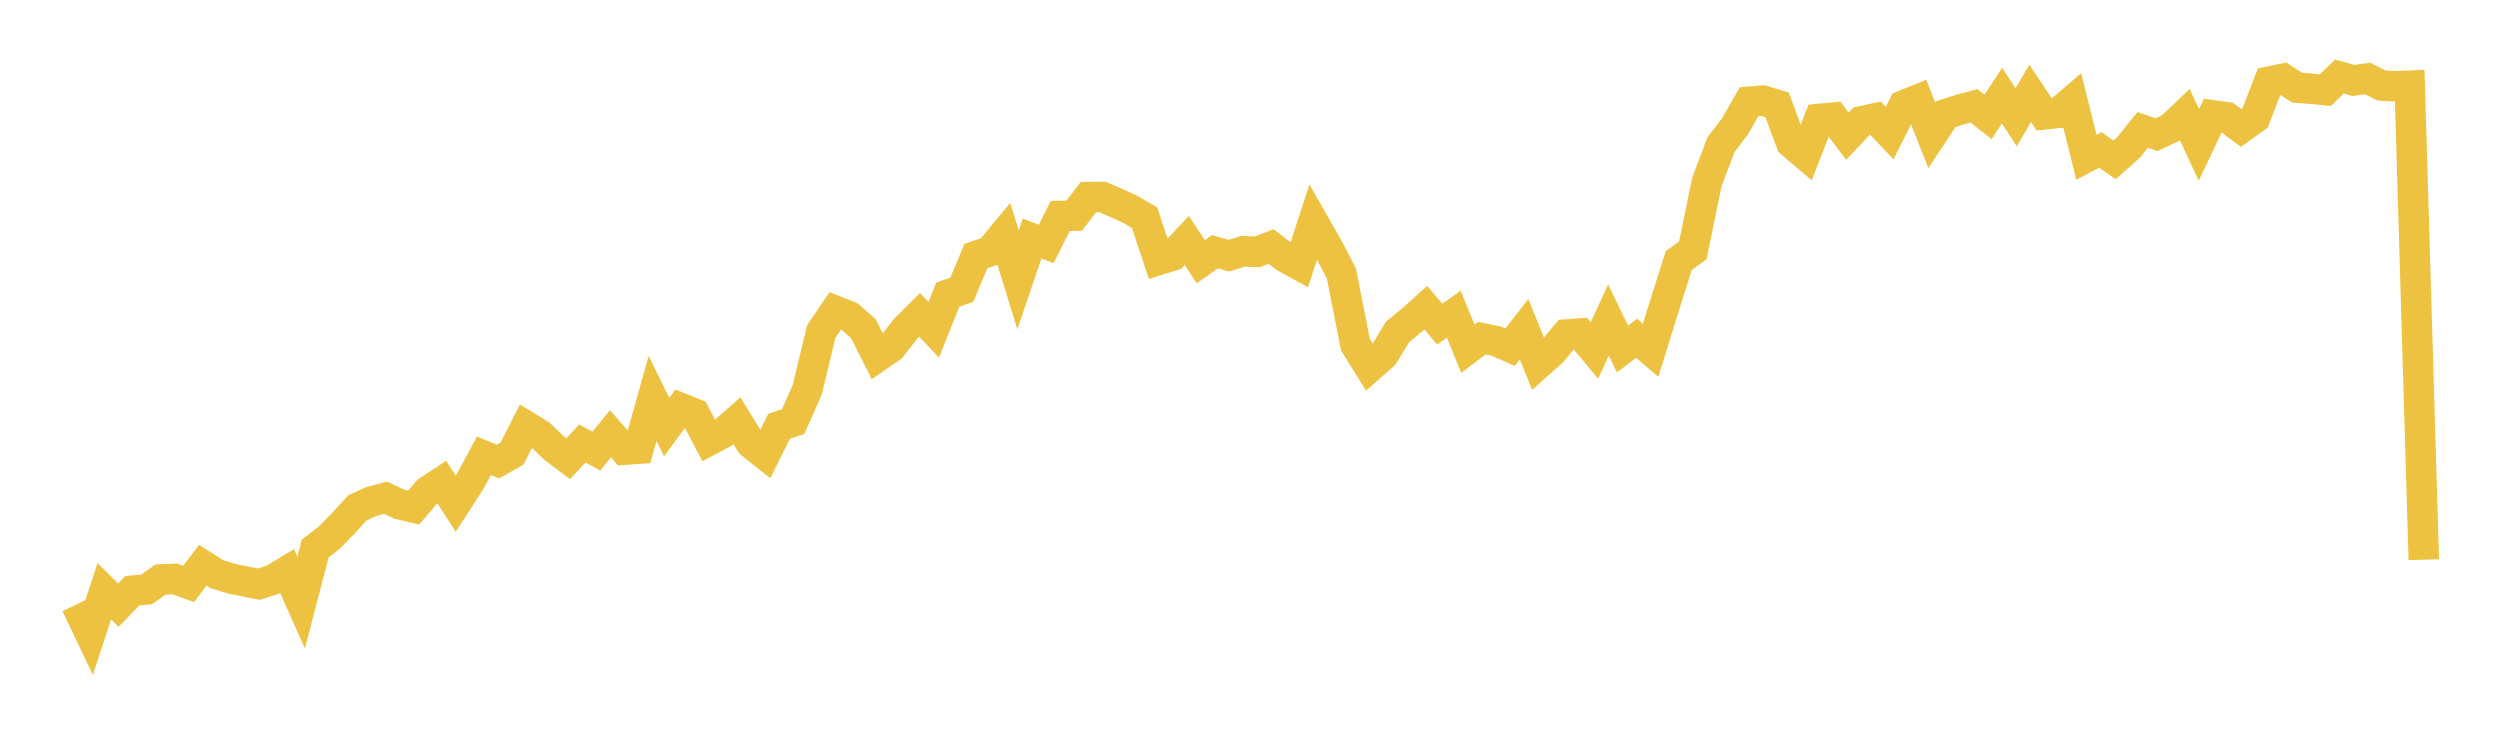 <svg width="164" height="48" xmlns="http://www.w3.org/2000/svg" xmlns:xlink="http://www.w3.org/1999/xlink"><path fill="none" stroke="rgb(237,194,64)" stroke-width="2" d="M5,39.659L5.922,41.59L6.844,38.785L7.766,39.7L8.689,38.748L9.611,38.67L10.533,38.016L11.455,37.976L12.377,38.307L13.299,37.082L14.222,37.663L15.144,37.95L16.066,38.142L16.988,38.32L17.91,38.023L18.832,37.464L19.754,39.53L20.677,35.989L21.599,35.27L22.521,34.323L23.443,33.318L24.365,32.897L25.287,32.649L26.21,33.079L27.132,33.297L28.054,32.22L28.976,31.614L29.898,33.044L30.82,31.62L31.743,29.903L32.665,30.282L33.587,29.758L34.509,27.951L35.431,28.513L36.353,29.399L37.275,30.091L38.198,29.094L39.12,29.59L40.042,28.455L40.964,29.498L41.886,29.434L42.808,26.139L43.731,28.015L44.653,26.769L45.575,27.14L46.497,28.902L47.419,28.411L48.341,27.599L49.263,29.093L50.186,29.822L51.108,27.962L52.03,27.657L52.952,25.575L53.874,21.75L54.796,20.392L55.719,20.755L56.641,21.564L57.563,23.397L58.485,22.758L59.407,21.566L60.329,20.653L61.251,21.633L62.174,19.331L63.096,19.005L64.018,16.798L64.94,16.485L65.862,15.373L66.784,18.36L67.707,15.648L68.629,16.005L69.551,14.168L70.473,14.146L71.395,12.93L72.317,12.922L73.24,13.321L74.162,13.743L75.084,14.282L76.006,17.054L76.928,16.764L77.85,15.773L78.772,17.17L79.695,16.514L80.617,16.772L81.539,16.483L82.461,16.524L83.383,16.17L84.305,16.878L85.228,17.386L86.15,14.557L87.072,16.172L87.994,17.93L88.916,22.611L89.838,24.095L90.76,23.282L91.683,21.772L92.605,21.015L93.527,20.186L94.449,21.26L95.371,20.611L96.293,22.881L97.216,22.188L98.138,22.372L99.06,22.777L99.982,21.599L100.904,23.882L101.826,23.064L102.749,21.944L103.671,21.88L104.593,22.986L105.515,20.997L106.437,22.896L107.359,22.192L108.281,22.976L109.204,20.004L110.126,17.091L111.048,16.424L111.97,11.941L112.892,9.5L113.814,8.291L114.737,6.675L115.659,6.6L116.581,6.886L117.503,9.375L118.425,10.159L119.347,7.801L120.269,7.715L121.192,8.94L122.114,7.957L123.036,7.758L123.958,8.733L124.88,6.909L125.802,6.537L126.725,8.876L127.647,7.485L128.569,7.193L129.491,6.942L130.413,7.67L131.335,6.273L132.257,7.696L133.18,6.126L134.102,7.504L135.024,7.407L135.946,6.614L136.868,10.317L137.79,9.839L138.713,10.484L139.635,9.672L140.557,8.523L141.479,8.836L142.401,8.398L143.323,7.519L144.246,9.507L145.168,7.568L146.09,7.699L147.012,8.396L147.934,7.737L148.856,5.358L149.778,5.165L150.701,5.752L151.623,5.822L152.545,5.912L153.467,5.022L154.389,5.28L155.311,5.147L156.234,5.611L157.156,5.665L158.078,5.623L159,36.716"></path></svg>